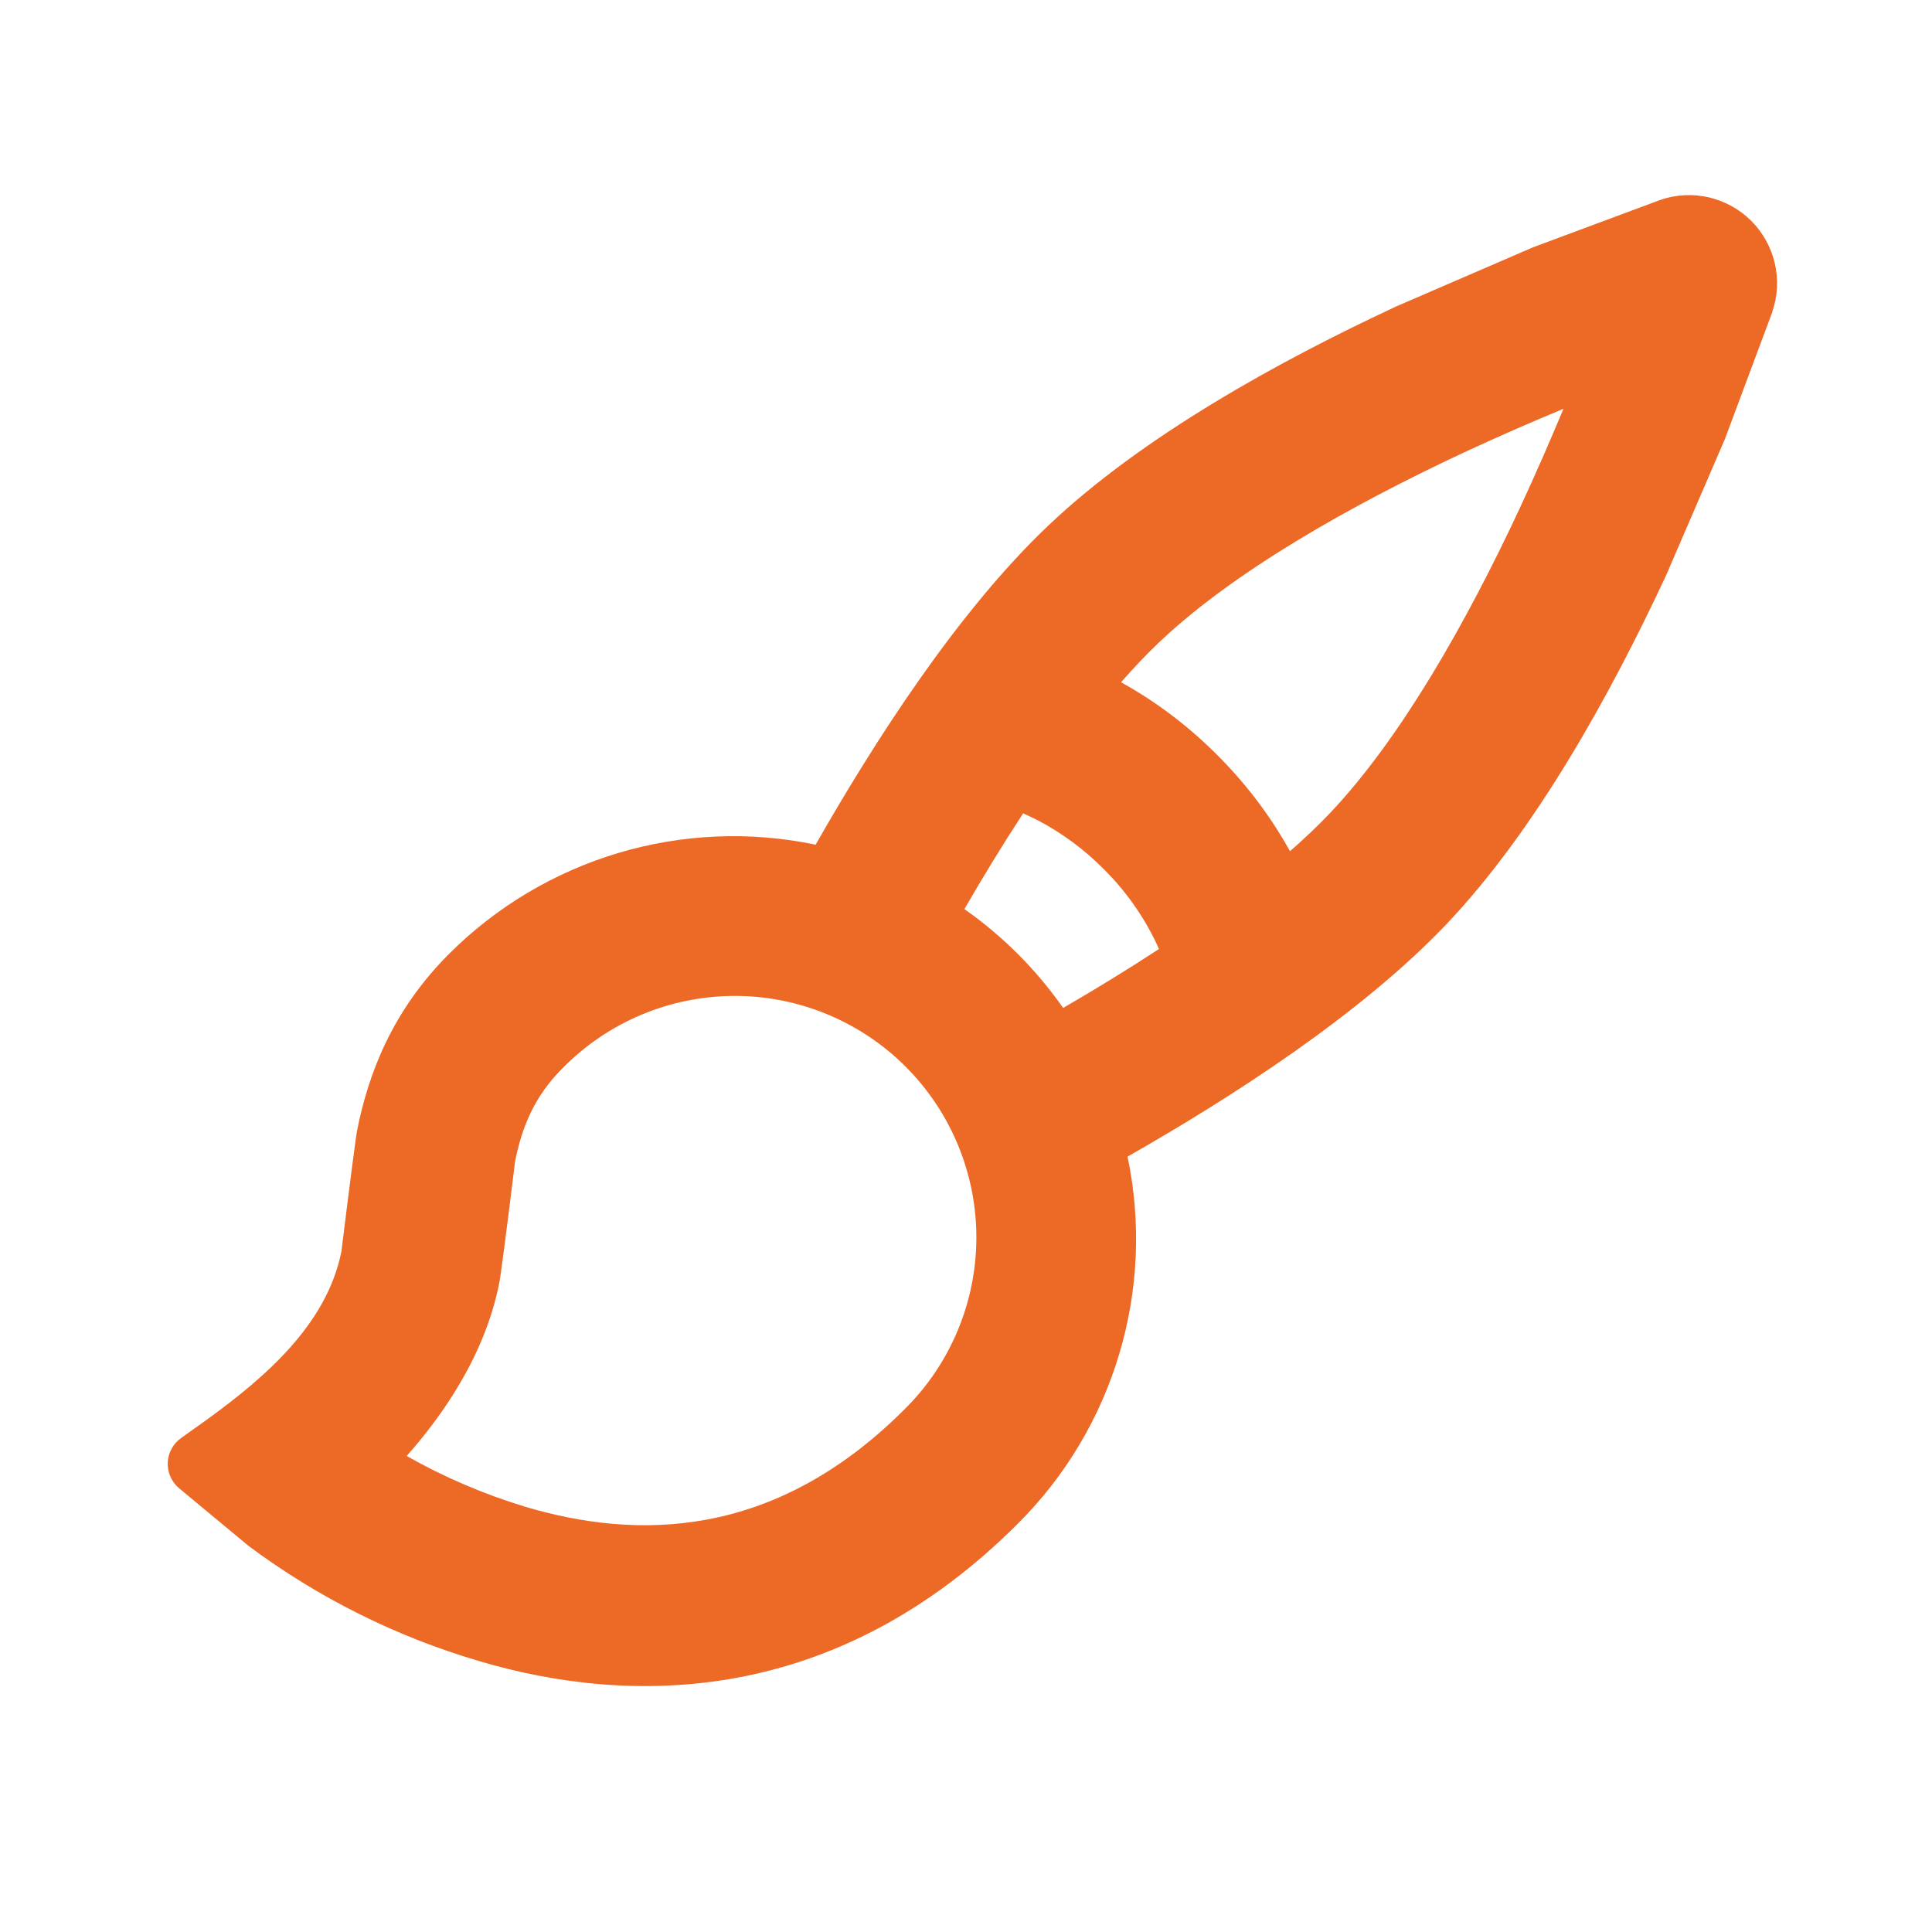 <?xml version="1.0" encoding="UTF-8"?>
<svg xmlns="http://www.w3.org/2000/svg" width="63" height="63" viewBox="0 0 63 63" fill="none">
  <g clip-path="url(#clip0_565_4054)">
    <path fill-rule="evenodd" clip-rule="evenodd" d="M57.795 10.169L56.246 14.319L54.324 18.774C52.542 22.593 50.093 27.058 47.163 30.14C44.368 33.08 40.147 35.792 36.768 37.716C37.215 39.849 37.122 42.061 36.498 44.149C35.875 46.238 34.741 48.138 33.198 49.678C27.24 55.637 20.58 55.637 15.627 54.167C12.918 53.371 10.372 52.1 8.109 50.413L5.838 48.528C5.717 48.426 5.621 48.298 5.557 48.153C5.493 48.008 5.463 47.85 5.47 47.692C5.477 47.534 5.52 47.379 5.596 47.24C5.672 47.101 5.779 46.981 5.909 46.89L6.78 46.268C8.691 44.877 10.663 43.166 11.133 40.808C11.434 38.38 11.605 37.054 11.65 36.837C12.012 35.028 12.778 32.975 14.634 31.114C16.175 29.572 18.075 28.438 20.163 27.814C22.252 27.191 24.463 27.098 26.596 27.544C28.521 24.166 31.23 19.945 34.172 17.149C37.254 14.22 41.719 11.768 45.538 9.988L49.99 8.064L54.143 6.518C54.652 6.343 55.199 6.315 55.723 6.436C56.247 6.557 56.726 6.823 57.107 7.203C57.487 7.584 57.753 8.063 57.874 8.587C57.995 9.111 57.967 9.658 57.792 10.167L57.795 10.169ZM18.349 34.828C17.422 35.752 17.02 36.755 16.797 37.866C16.498 40.296 16.325 41.619 16.28 41.84C15.808 44.213 14.419 46.171 13.261 47.478C14.484 48.17 15.779 48.724 17.123 49.132C20.756 50.214 25.234 50.214 29.487 45.964C30.228 45.235 30.817 44.366 31.22 43.408C31.624 42.45 31.834 41.422 31.838 40.382C31.842 39.342 31.64 38.312 31.244 37.351C30.848 36.39 30.266 35.517 29.531 34.782C28.796 34.047 27.922 33.465 26.961 33.069C26 32.673 24.97 32.471 23.93 32.476C22.89 32.48 21.862 32.69 20.904 33.094C19.946 33.498 19.078 34.087 18.349 34.828ZM31.448 29.644C32.7 30.524 33.79 31.614 34.668 32.868C35.695 32.272 36.755 31.626 37.792 30.946L37.713 30.77C37.282 29.862 36.695 29.036 35.981 28.329C35.351 27.695 34.627 27.162 33.836 26.746L33.364 26.52C32.687 27.557 32.041 28.615 31.448 29.644ZM50.983 13.33C49.975 13.747 48.883 14.222 47.754 14.747C44.058 16.472 40.231 18.632 37.789 20.953C37.377 21.346 36.965 21.78 36.556 22.247C37.506 22.772 38.608 23.533 39.693 24.62C40.779 25.704 41.538 26.806 42.066 27.757C42.533 27.347 42.969 26.935 43.36 26.523C45.68 24.082 47.841 20.255 49.565 16.556C50.09 15.427 50.563 14.335 50.983 13.33Z" fill="#ED6926"></path>
  </g>
  <defs>
    <clipPath id="clip0_565_4054">
      <rect width="63" height="63" fill="white"></rect>
    </clipPath>
  </defs>
</svg>
